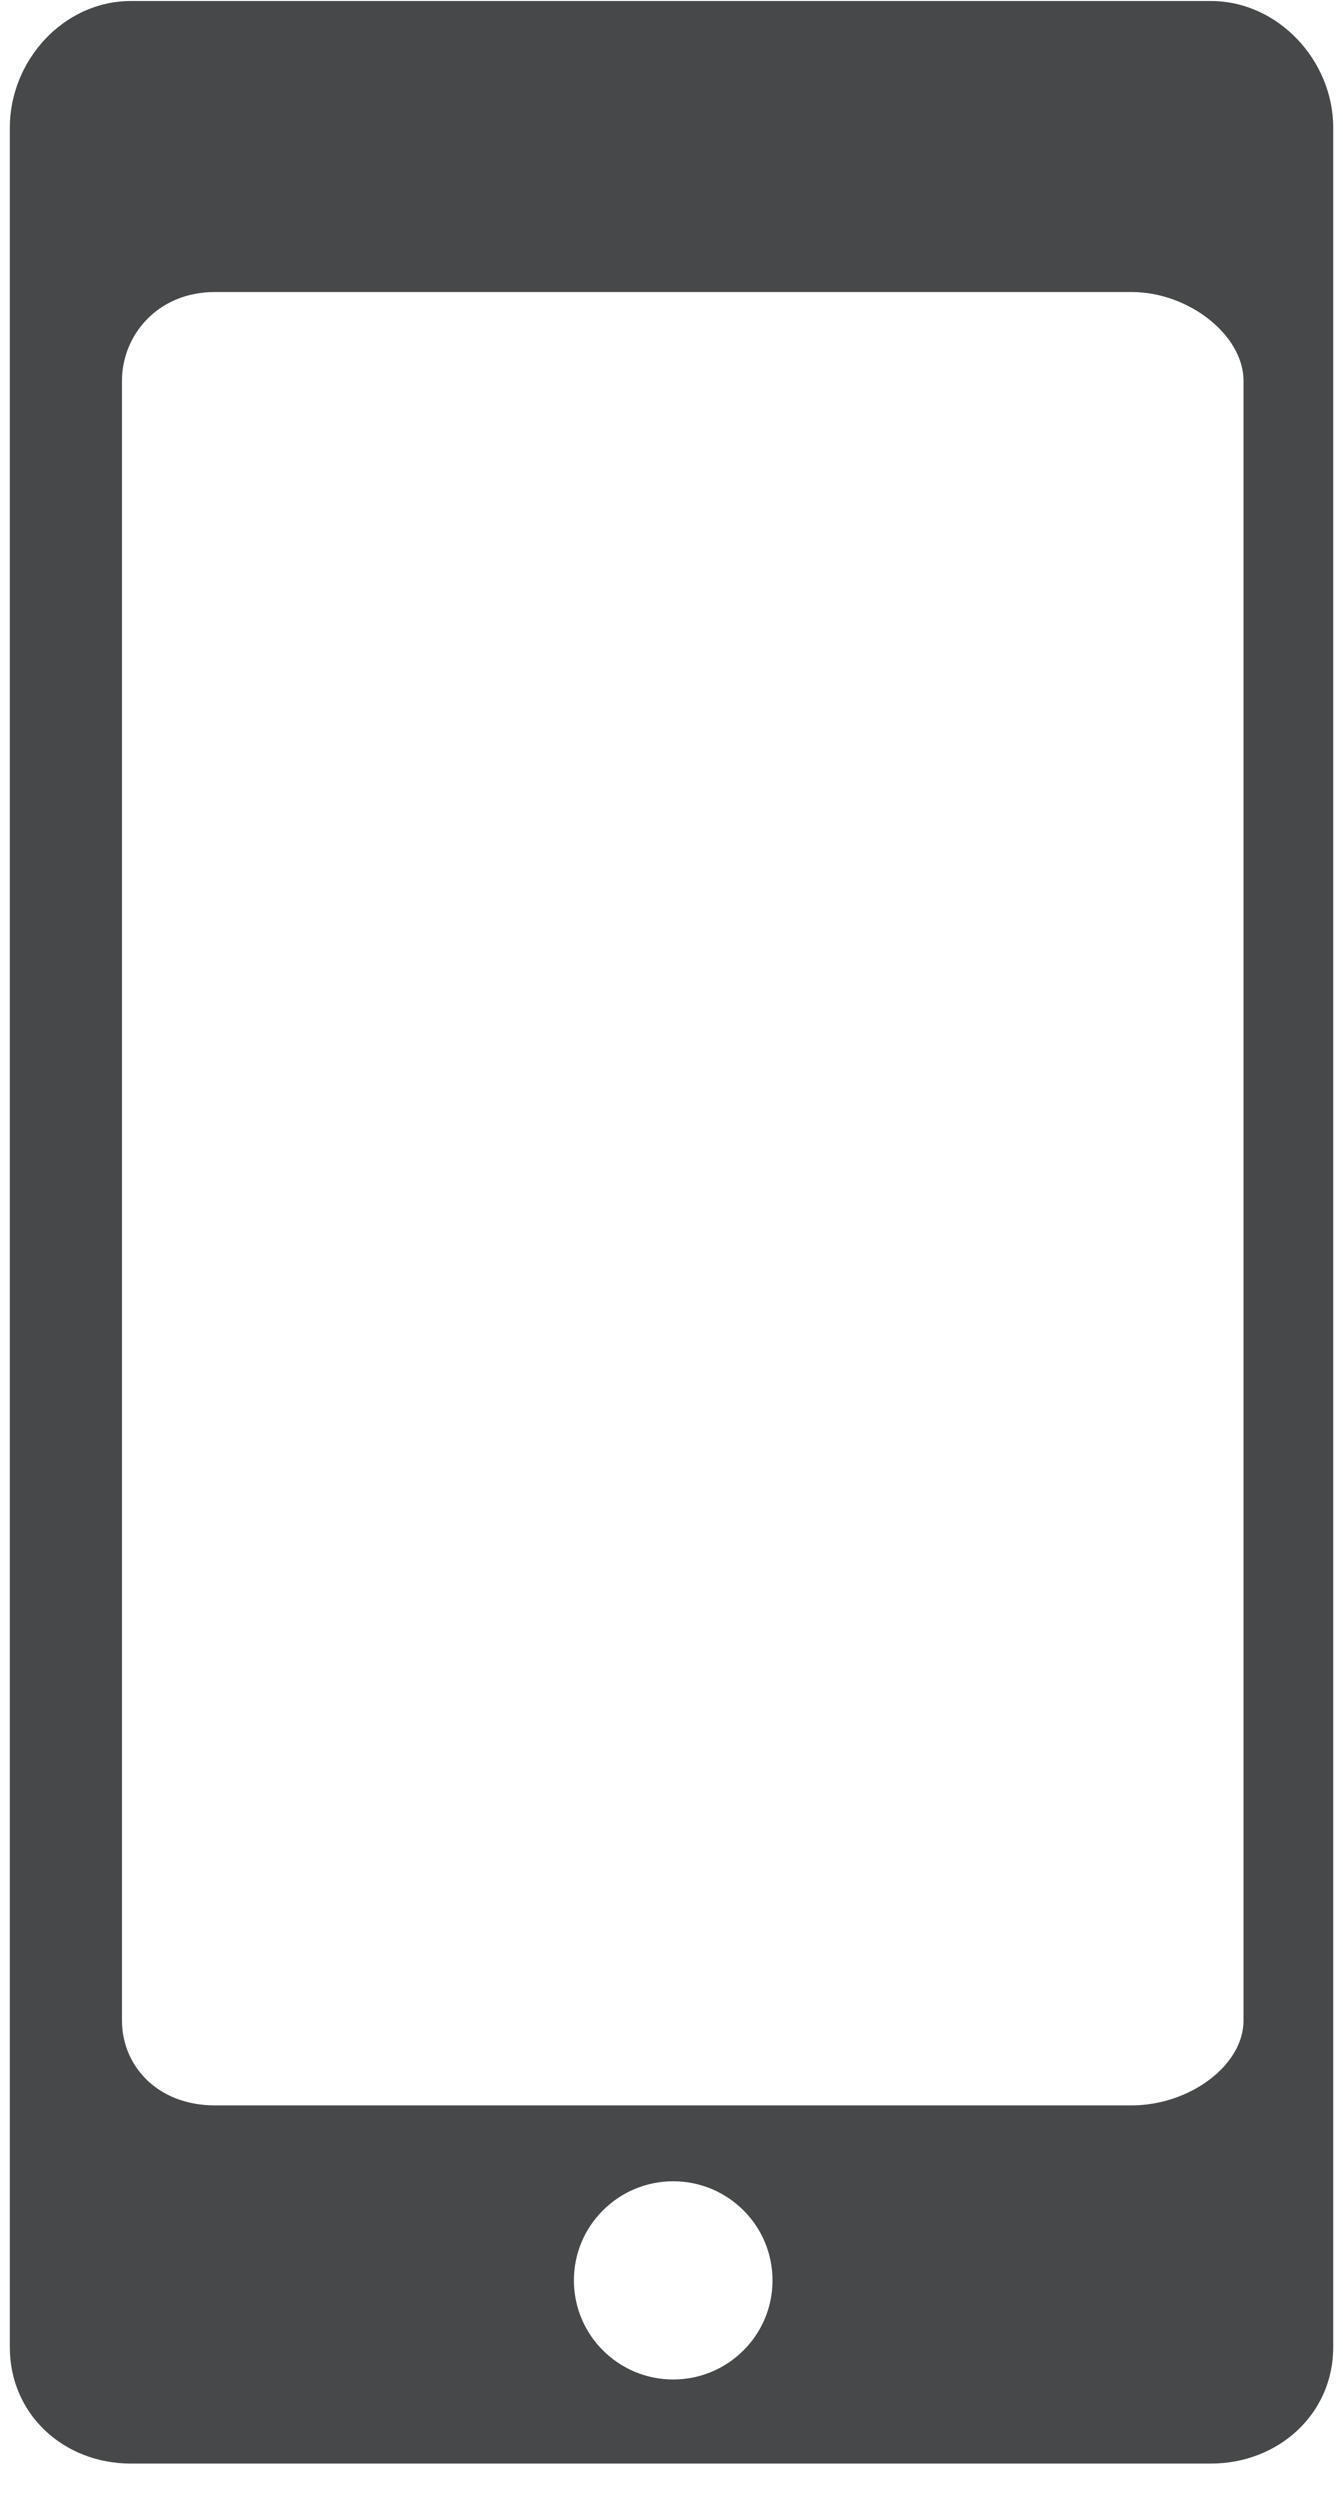 <svg width="36" height="67" viewBox="0 0 36 67" fill="none" xmlns="http://www.w3.org/2000/svg">
<path d="M33.333 54.154C33.333 55.365 31.874 56.427 30.335 56.427H5.759C4.219 56.427 3.27 55.365 3.27 54.154V10.202C3.27 8.992 4.219 7.827 5.759 7.827H30.335C31.874 7.827 33.333 8.992 33.333 10.202V54.154ZM18.046 63.773C16.576 63.773 15.384 62.584 15.384 61.117C15.384 59.65 16.576 58.461 18.046 58.461C19.516 58.461 20.708 59.65 20.708 61.117C20.708 62.584 19.516 63.773 18.046 63.773ZM35.738 3.421C35.738 1.622 34.26 0.027 32.458 0.027H3.508C1.706 0.027 0.263 1.622 0.263 3.421V62.907C0.263 64.706 1.706 66.027 3.508 66.027H32.458C34.26 66.027 35.738 64.706 35.738 62.907V3.421Z" fill="#47484A"/>
</svg>

